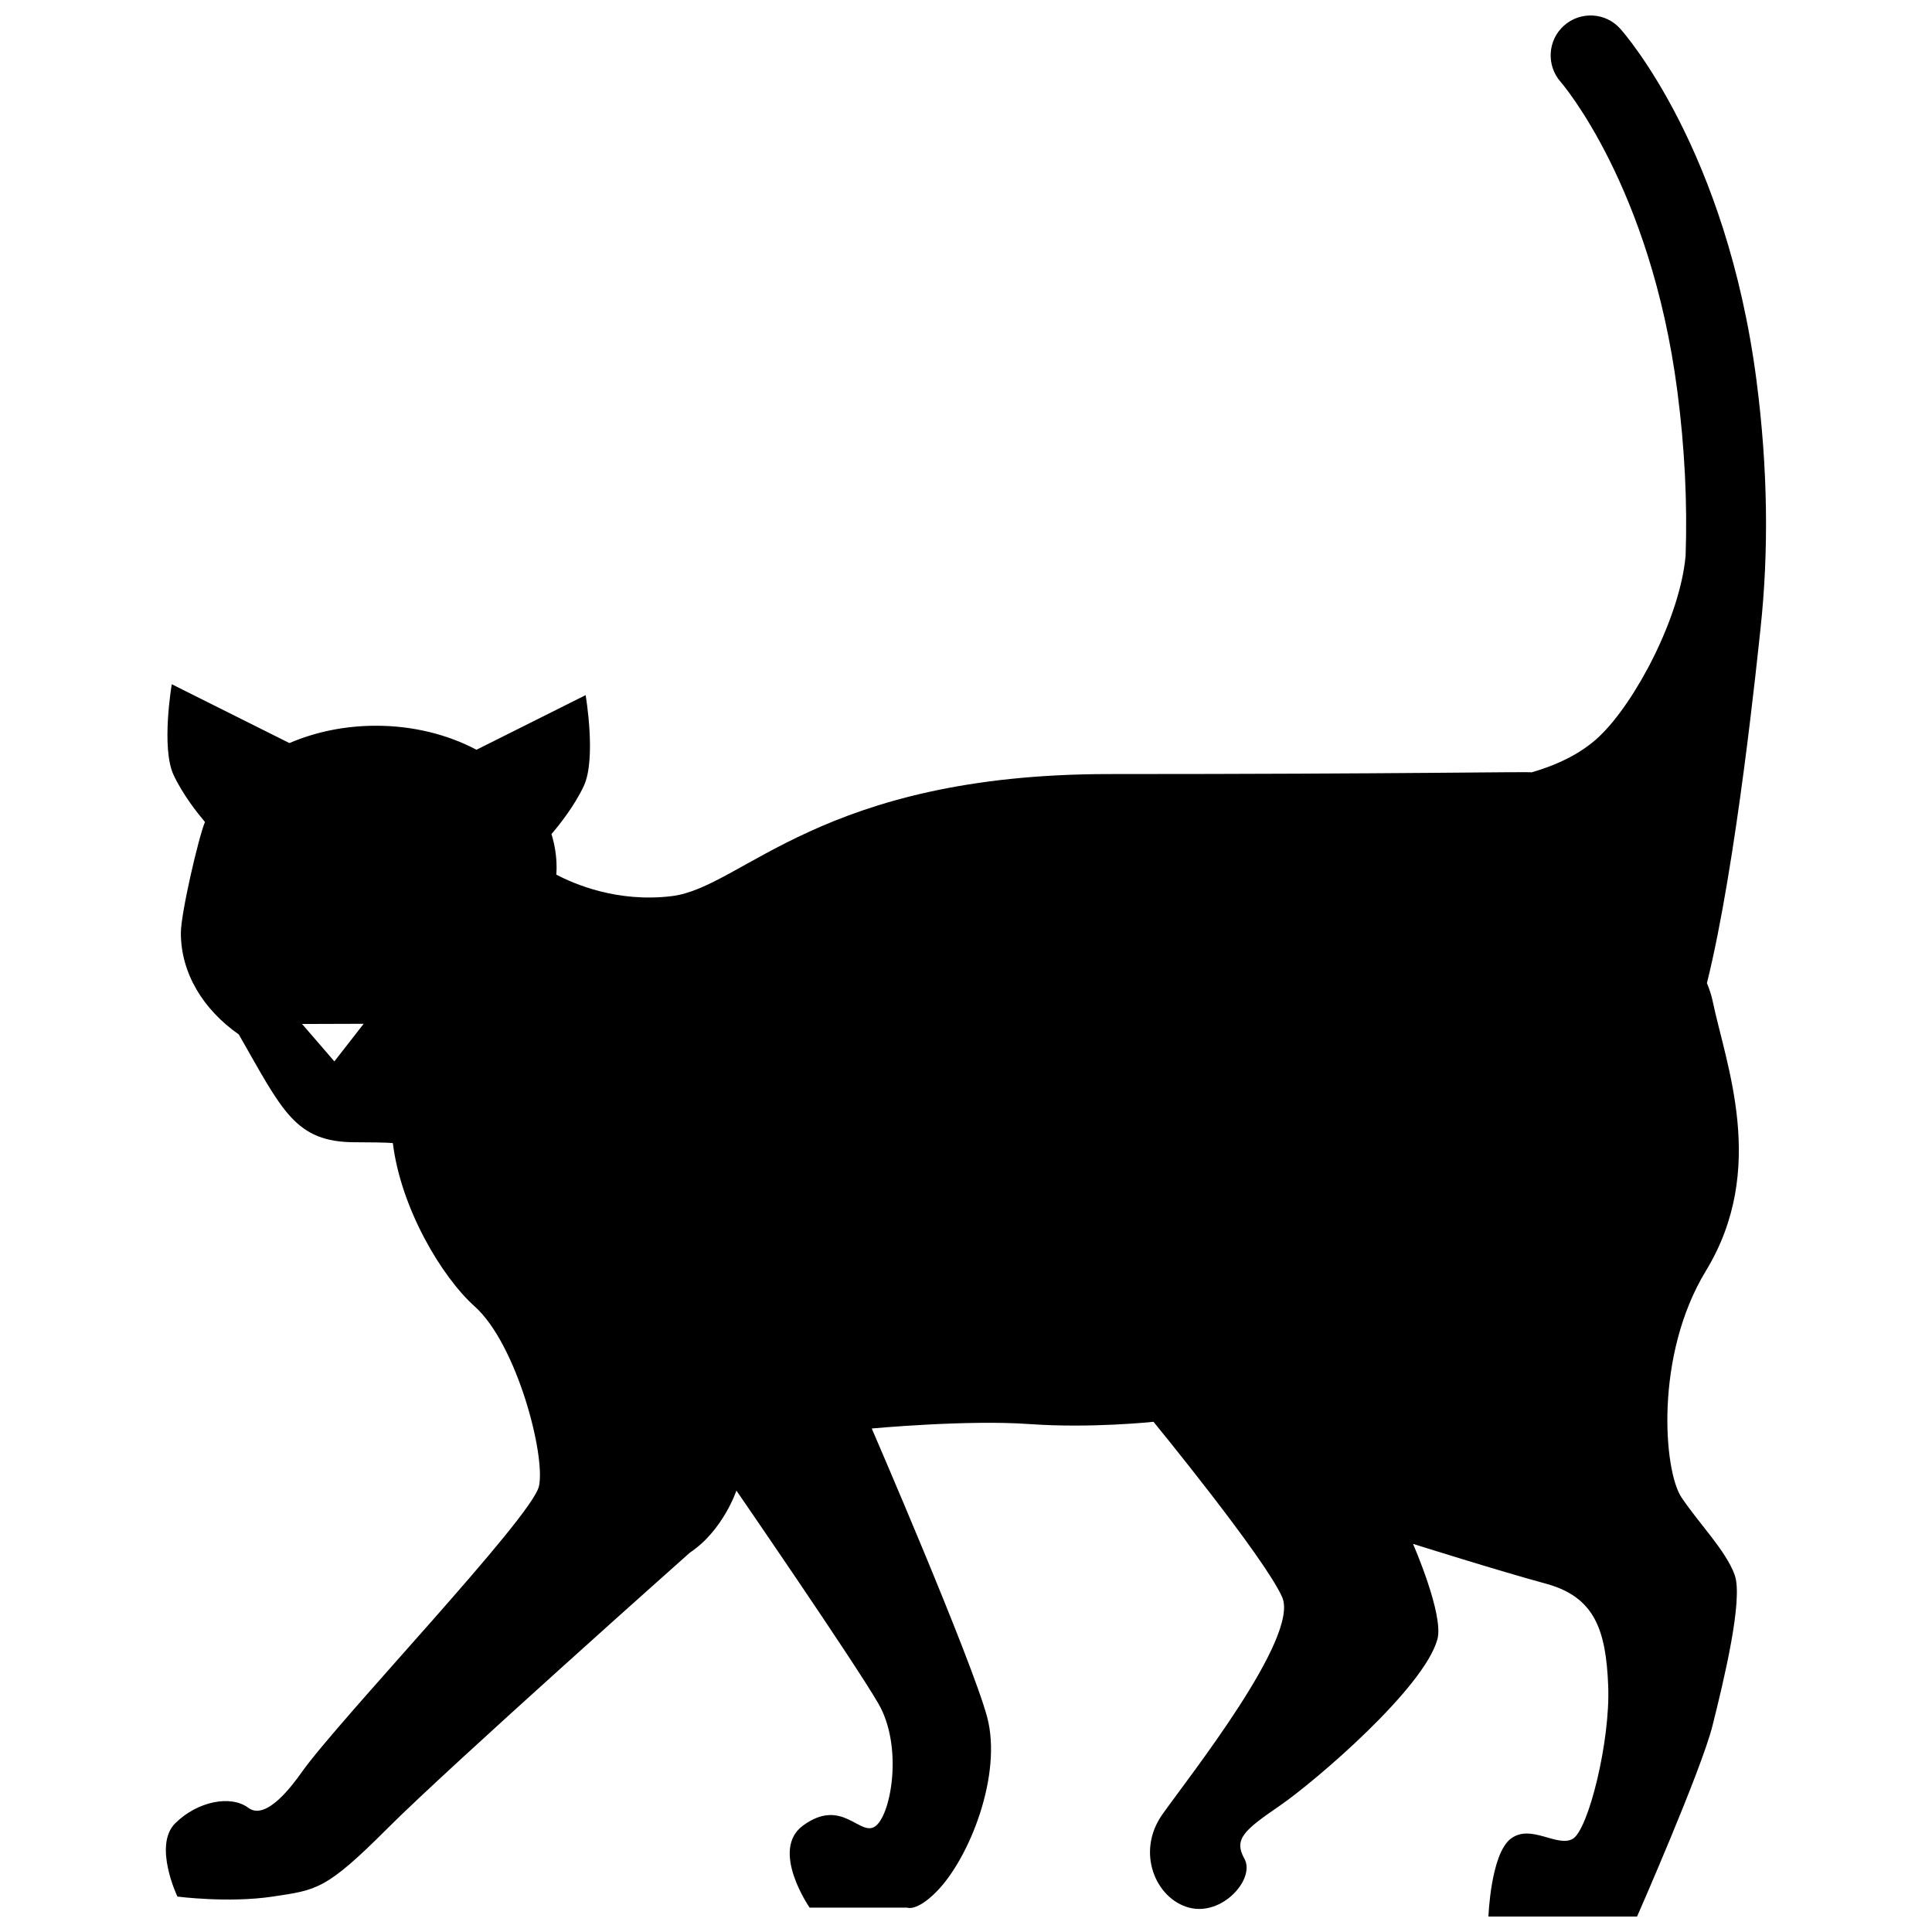 <?xml version="1.0" encoding="UTF-8"?>
<!-- Uploaded to: SVG Repo, www.svgrepo.com, Generator: SVG Repo Mixer Tools -->
<svg width="800px" height="800px" version="1.1" viewBox="144 144 512 512" xmlns="http://www.w3.org/2000/svg">
 <defs>
  <clipPath id="a">
   <path d="m187 148.09h426v503.81h-426z"/>
  </clipPath>
 </defs>
 <g clip-path="url(#a)">
  <path d="m609.5 244.9c-7.973-61.348-34.984-92.023-36.133-93.305-3.883-4.332-10.535-4.68-14.891-0.812-4.348 3.867-4.731 10.551-0.887 14.918 0.234 0.27 23.859 27.582 30.922 81.926 1.965 15.062 2.676 29.656 2.195 43.617-1.445 16.348-13.297 38.805-22.855 47.898-5.043 4.82-11.766 7.742-17.941 9.539-0.785-0.23-35.562 0.453-111.98 0.453-76.418 0-97.004 29.988-115.82 32.336-14.477 1.801-26.09-3.25-30.688-5.695 0.035-0.621 0.082-1.23 0.082-1.859 0-3.066-0.48-6.039-1.359-8.875 1.93-2.246 6.059-7.375 8.574-12.762 3.363-7.227 0.48-24.066 0.48-24.066l-28.922 14.477c-7.621-4.023-16.781-6.363-26.633-6.363-8.316 0-16.129 1.664-22.945 4.594l-31.176-15.59s-2.883 16.84 0.48 24.043c2.418 5.18 6.305 10.082 8.316 12.469-1.633 3.789-6.387 24.16-6.387 29.395 0 10.688 5.93 20.305 15.355 26.906 11.551 20.156 14.875 28.562 30.801 28.562 3.227 0 8.672 0.062 10.02 0.219 2.129 17.344 12.98 35.5 21.684 43.289 11.168 9.996 18.812 39.383 17.047 47.613-1.77 8.25-52.918 61.75-62.906 75.863-2.41 3.391-9.402 12.934-14.113 9.406-4.633-3.481-13.516-1.758-19.402 4.113-5.871 5.863 0.598 19.402 0.598 19.402s13.516 1.77 25.27 0c11.766-1.77 14.113-1.77 30.566-18.234 16.465-16.449 79.953-72.895 79.953-72.895 8.824-5.871 12.348-16.457 12.348-16.457s31.16 45.27 37.629 56.449c6.469 11.156 3.523 28.789-0.582 32.324-4.121 3.527-8.809-7.769-19.402 0-8.832 6.469 1.758 21.746 1.758 21.746h25.863s2.434 1.102 7.652-4.121c8.816-8.82 17.637-31.145 13.516-46.434-4.113-15.281-30.566-76.422-30.566-76.422s25.281-2.359 41.738-1.176c16.465 1.176 32.93-0.598 32.93-0.598s29.387 35.871 34.09 46.449c4.711 10.582-24.691 47.617-31.754 57.617-7.051 10-1.758 22.328 7.062 24.68 8.82 2.367 17.637-7.633 14.699-12.934-2.945-5.277 0-7.625 9.402-14.098 9.402-6.477 38.215-31.152 41.738-44.086 1.766-6.484-6.469-25.281-6.469-25.281s22.348 7.051 35.281 10.57c12.93 3.527 15.863 12.348 16.449 27.047 0.598 14.699-5.281 38.215-9.402 40.562-4.121 2.352-11.168-4.121-16.465 0-5.281 4.121-5.871 20.582-5.871 20.582h39.391s17.047-38.805 19.984-50.562c2.945-11.766 8.227-33.516 5.879-39.973-2.352-6.477-9.402-13.527-14.117-20.574-4.699-7.062-7.156-37.562 6.473-59.969 16.465-27.039 5.293-54.668 1.766-71.719-0.285-1.359-0.797-2.898-1.477-4.574 7.836-31.34 13.551-87.984 14.184-93.785 2.254-20.695 1.957-42.824-1.039-65.848zm-376.89 180.38-8.559-9.914 16.324-0.051z"/>
 </g>
</svg>